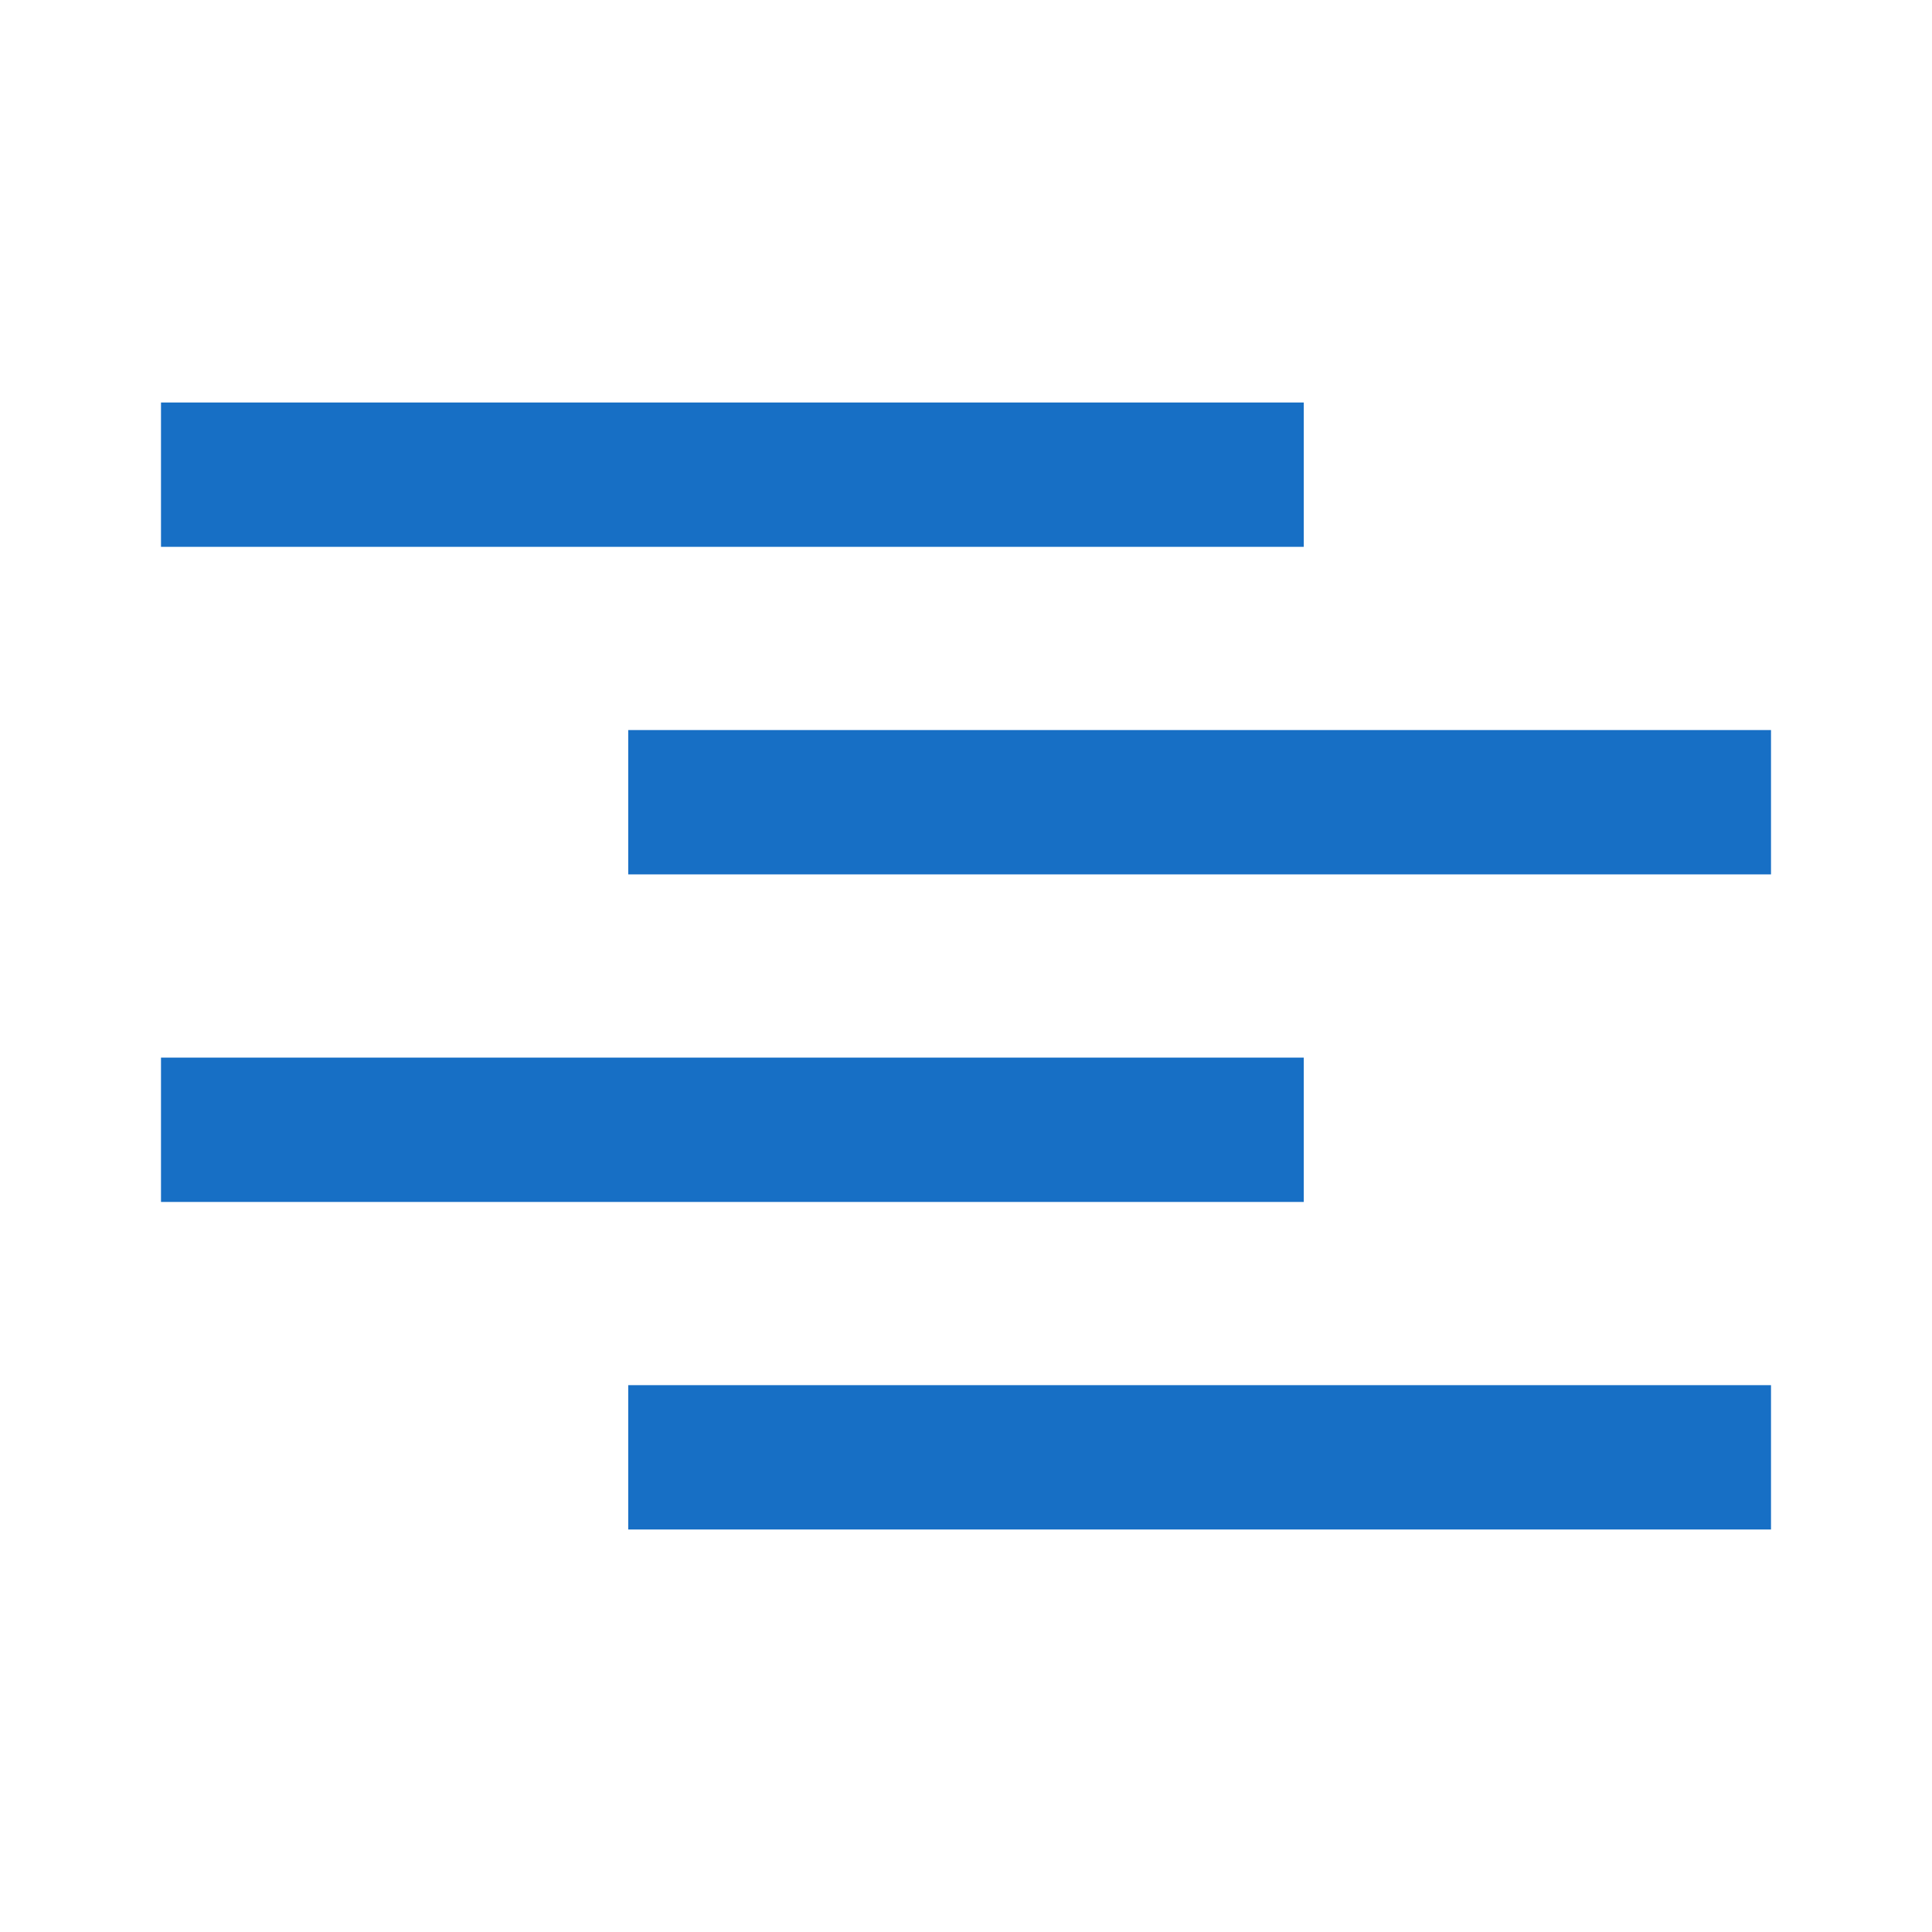 <svg xmlns="http://www.w3.org/2000/svg" width="24" height="24" viewBox="0 0 24 24"><title>normal</title><rect x="7.804" y="17.207" width="14.196" height="1.793" style="fill:#176FC5"/><rect x="7.804" y="9.069" width="14.196" height="1.793" style="fill:#176FC5"/><rect x="2" y="13.138" width="14.196" height="1.793" style="fill:#176FC5"/><rect x="2" y="5" width="14.196" height="1.793" style="fill:#176FC5"/></svg>
